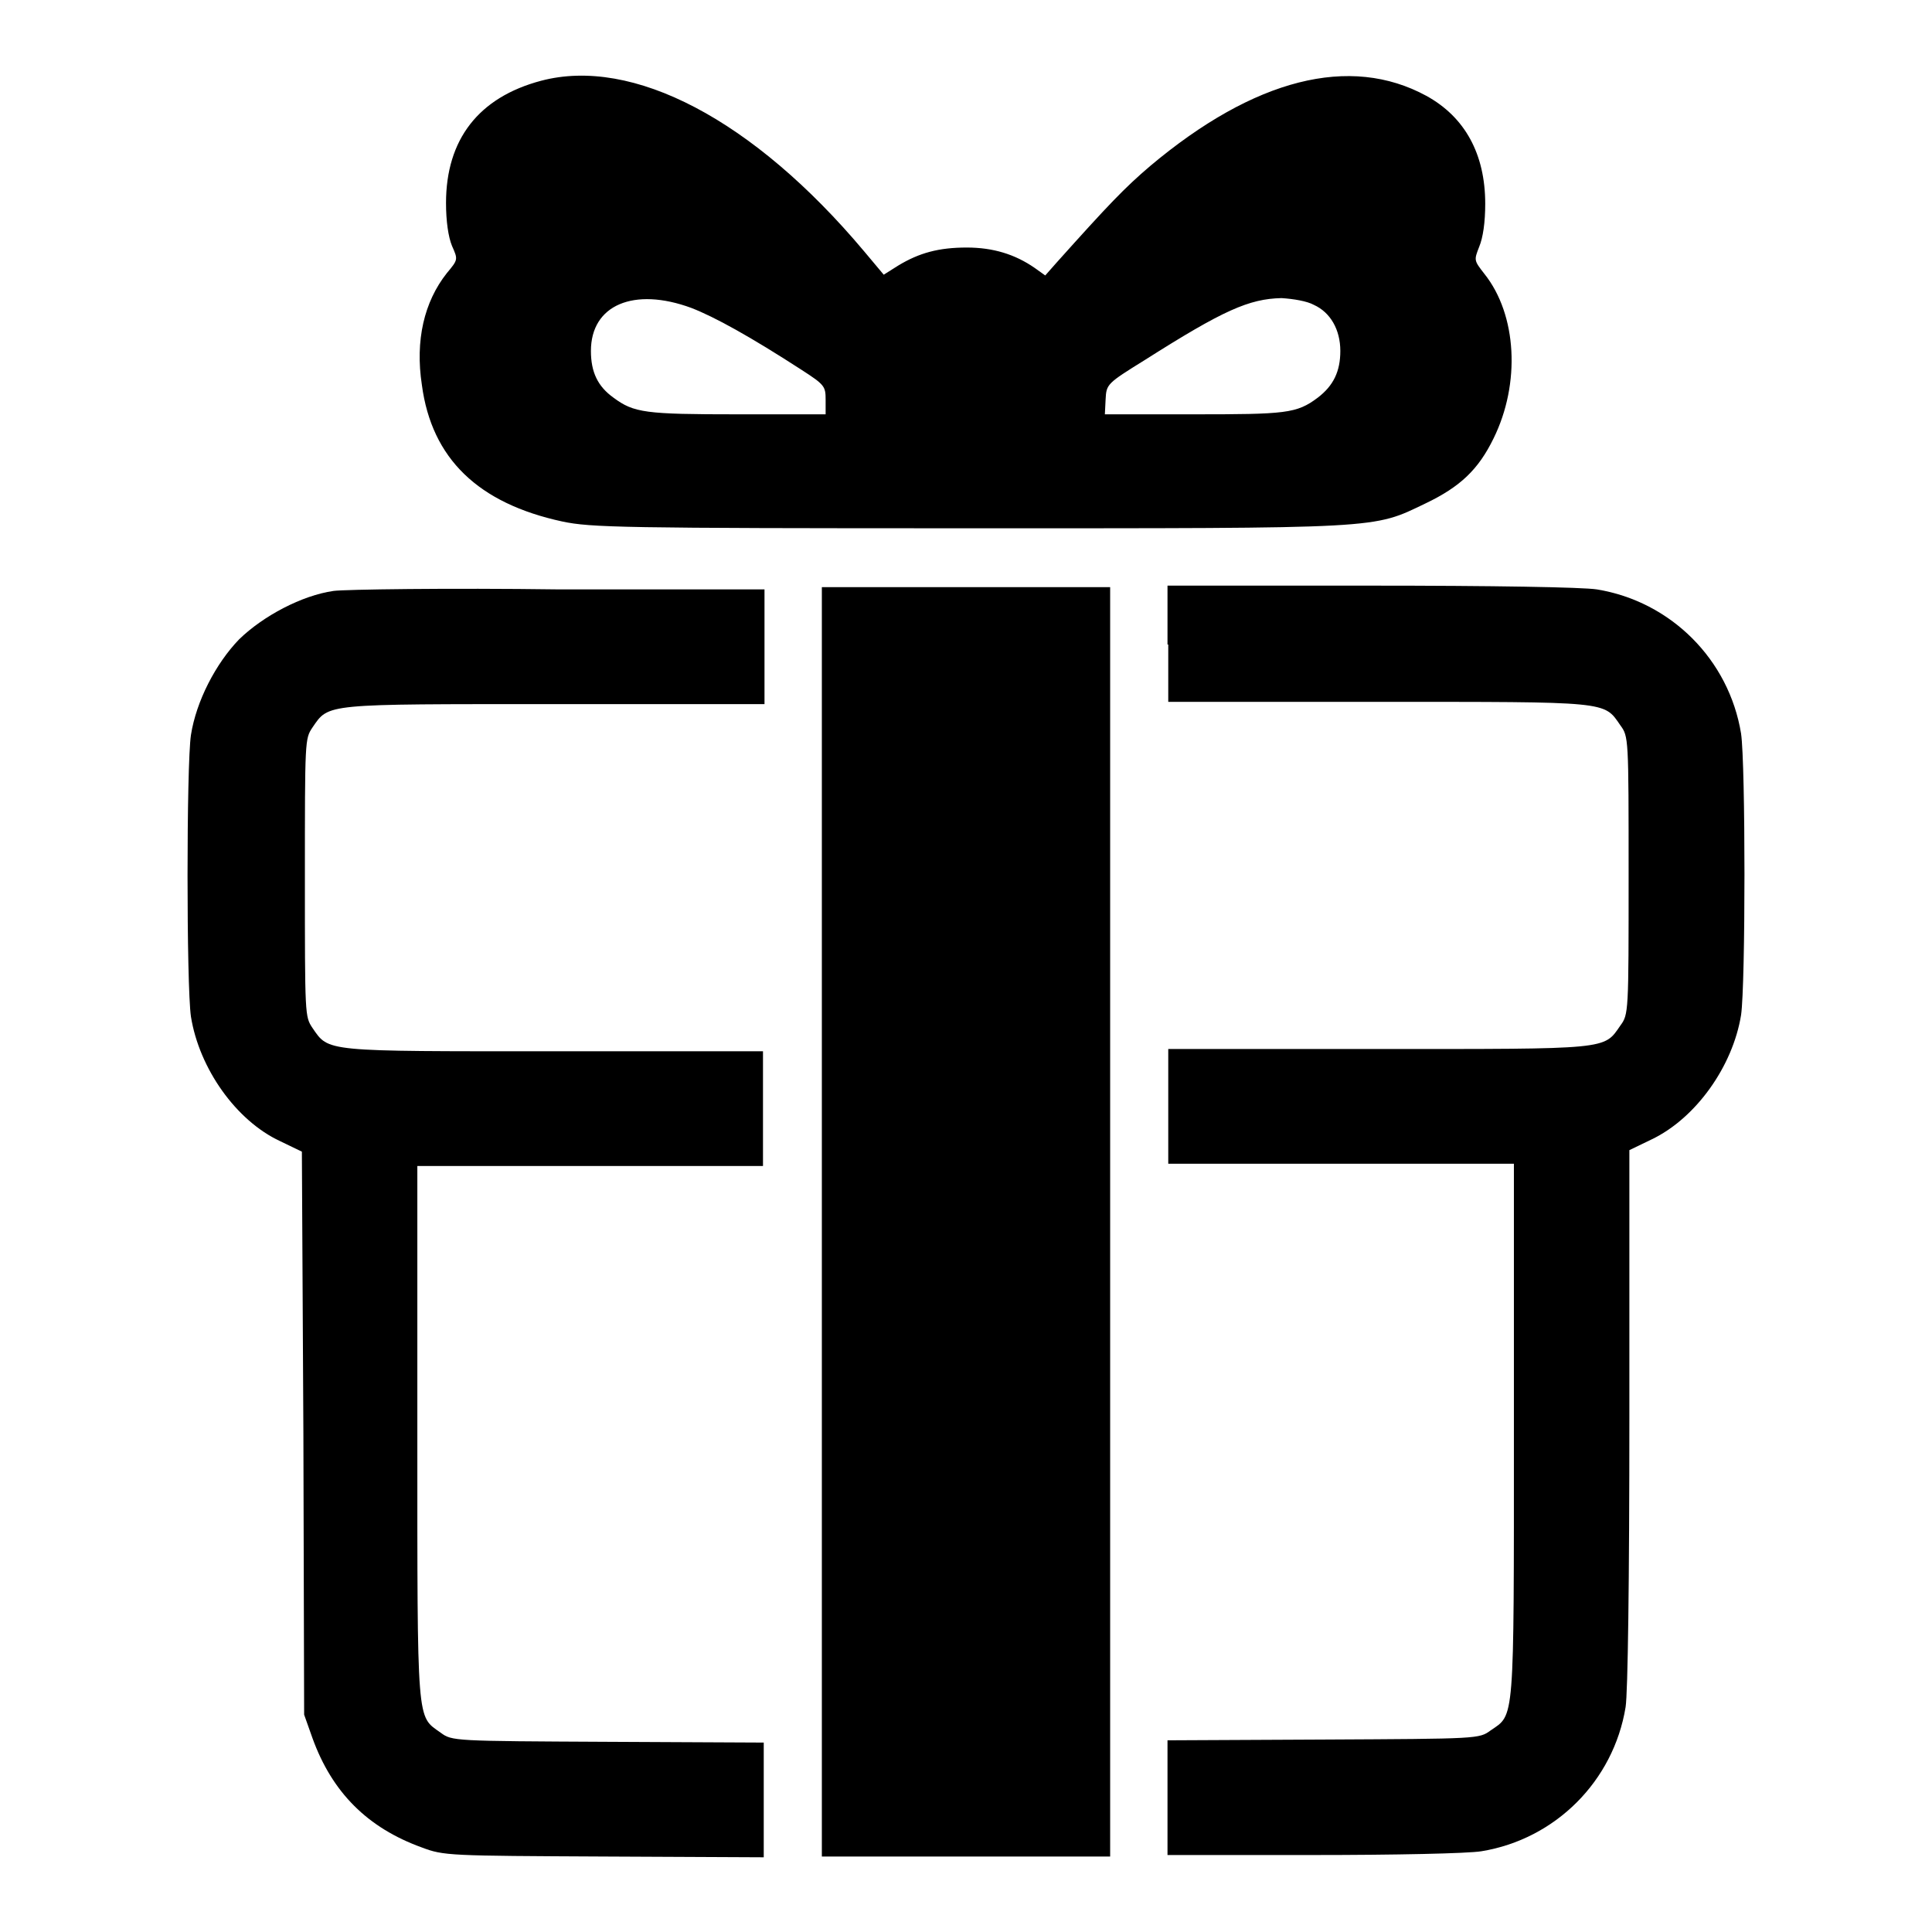 <?xml version="1.0" encoding="utf-8"?>
<!-- Svg Vector Icons : http://www.onlinewebfonts.com/icon -->
<!DOCTYPE svg PUBLIC "-//W3C//DTD SVG 1.1//EN" "http://www.w3.org/Graphics/SVG/1.1/DTD/svg11.dtd">
<svg version="1.1" xmlns="http://www.w3.org/2000/svg" xmlns:xlink="http://www.w3.org/1999/xlink" x="0px" y="0px" viewBox="0 0 256 256" enable-background="new 0 0 256 256" xml:space="preserve">
<g><g><g><path fill="#000000" d="M71.7,10.7c-8.3,2.2-12.6,7.8-12.6,16.2c0,2.4,0.3,4.5,0.8,5.7c0.8,1.8,0.8,1.8-0.7,3.6c-3,3.8-4.2,8.9-3.3,14.8c1.3,9.8,7.5,15.7,18.6,18.1c3.8,0.8,7.7,0.9,53.7,0.9c55.4,0,53.6,0.1,60.7-3.3c4.6-2.2,7-4.5,9-8.6c3.6-7.3,3.1-16.4-1.2-21.8c-1.4-1.8-1.4-1.8-0.7-3.6c0.5-1.2,0.8-3.2,0.8-5.7c0-6.6-2.7-11.5-7.8-14.3c-10.1-5.5-22.8-2.3-36.6,9.3c-3.4,2.9-5.5,5.1-12.4,12.8l-1.5,1.7l-1.4-1c-2.6-1.8-5.5-2.7-9-2.7c-3.7,0-6.3,0.7-9.1,2.4l-1.9,1.2l-2.6-3.1C99.8,15.8,83.8,7.5,71.7,10.7z M91.6,40.8c3.1,1.2,7.8,3.8,14.6,8.2c3.1,2,3.2,2.2,3.2,4v1.9H97.7c-12.2,0-13.7-0.2-16.4-2.2c-2.1-1.5-3-3.4-3-6.2C78.3,40.4,84,38,91.6,40.8z M174.1,40.4c2.2,1,3.5,3.3,3.5,6.1c0,2.7-0.9,4.6-3,6.2c-2.8,2.1-4.2,2.2-16.5,2.2h-11.7l0.1-2c0.1-2,0.2-2.1,5.2-5.2c10.4-6.6,13.8-8.1,18.1-8.2C171.4,39.6,173.2,39.9,174.1,40.4z"/><path fill="#000000" d="M44.2,78.3c-4.2,0.6-9.3,3.3-12.5,6.4c-3.1,3.2-5.7,8.2-6.4,12.7c-0.6,4-0.6,33.2,0,37.3c1.1,6.9,6,13.8,11.8,16.5l2.9,1.4l0.2,37.3l0.1,37.3l1.1,3.1c2.6,7.2,7.3,11.9,14.5,14.5c2.9,1.1,3.6,1.1,24.2,1.2l21.1,0.1v-7.6v-7.6l-20.6-0.1c-20.5-0.1-20.7-0.1-22.2-1.2c-3.2-2.3-3.1-0.6-3.1-39.7v-35.4h22.9h22.9v-7.6v-7.6H73.5c-30.7,0-29.9,0.1-32.1-3.1c-1-1.5-1-1.6-1-19.9c0-18.3,0-18.4,1-19.9c2.2-3.2,1.4-3.1,32.1-3.1h27.8v-7.6v-7.6l-27.1,0C59.2,77.9,45.7,78.1,44.2,78.3z"/><path fill="#000000" d="M108.9,161.9V246H128h19.1v-84.1V77.8H128h-19.1V161.9z"/><path fill="#000000" d="M154.8,85.4v7.6h27.8c30.7,0,29.9-0.1,32.1,3.1c1.1,1.5,1.1,1.6,1.1,19.9c0,18.2,0,18.4-1.1,19.9c-2.2,3.2-1.4,3.1-32.1,3.1h-27.8v7.6v7.6h22.9h22.9v35.4c0,39.1,0.1,37.5-3.1,39.7c-1.5,1.1-1.6,1.1-22.1,1.2l-20.7,0.1v7.6v7.6H174c10.8,0,20.5-0.2,22.3-0.5c9.8-1.6,17.5-9.3,19.1-19.1c0.3-1.9,0.5-16.7,0.5-38.5l0-35.3l2.9-1.4c5.9-2.8,10.8-9.7,11.9-16.5c0.6-4.1,0.6-33.2,0-37.3c-1.6-9.8-9.3-17.5-19.1-19.1c-1.9-0.3-13.9-0.5-30-0.5h-26.9V85.4z"/></g></g></g>
</svg>